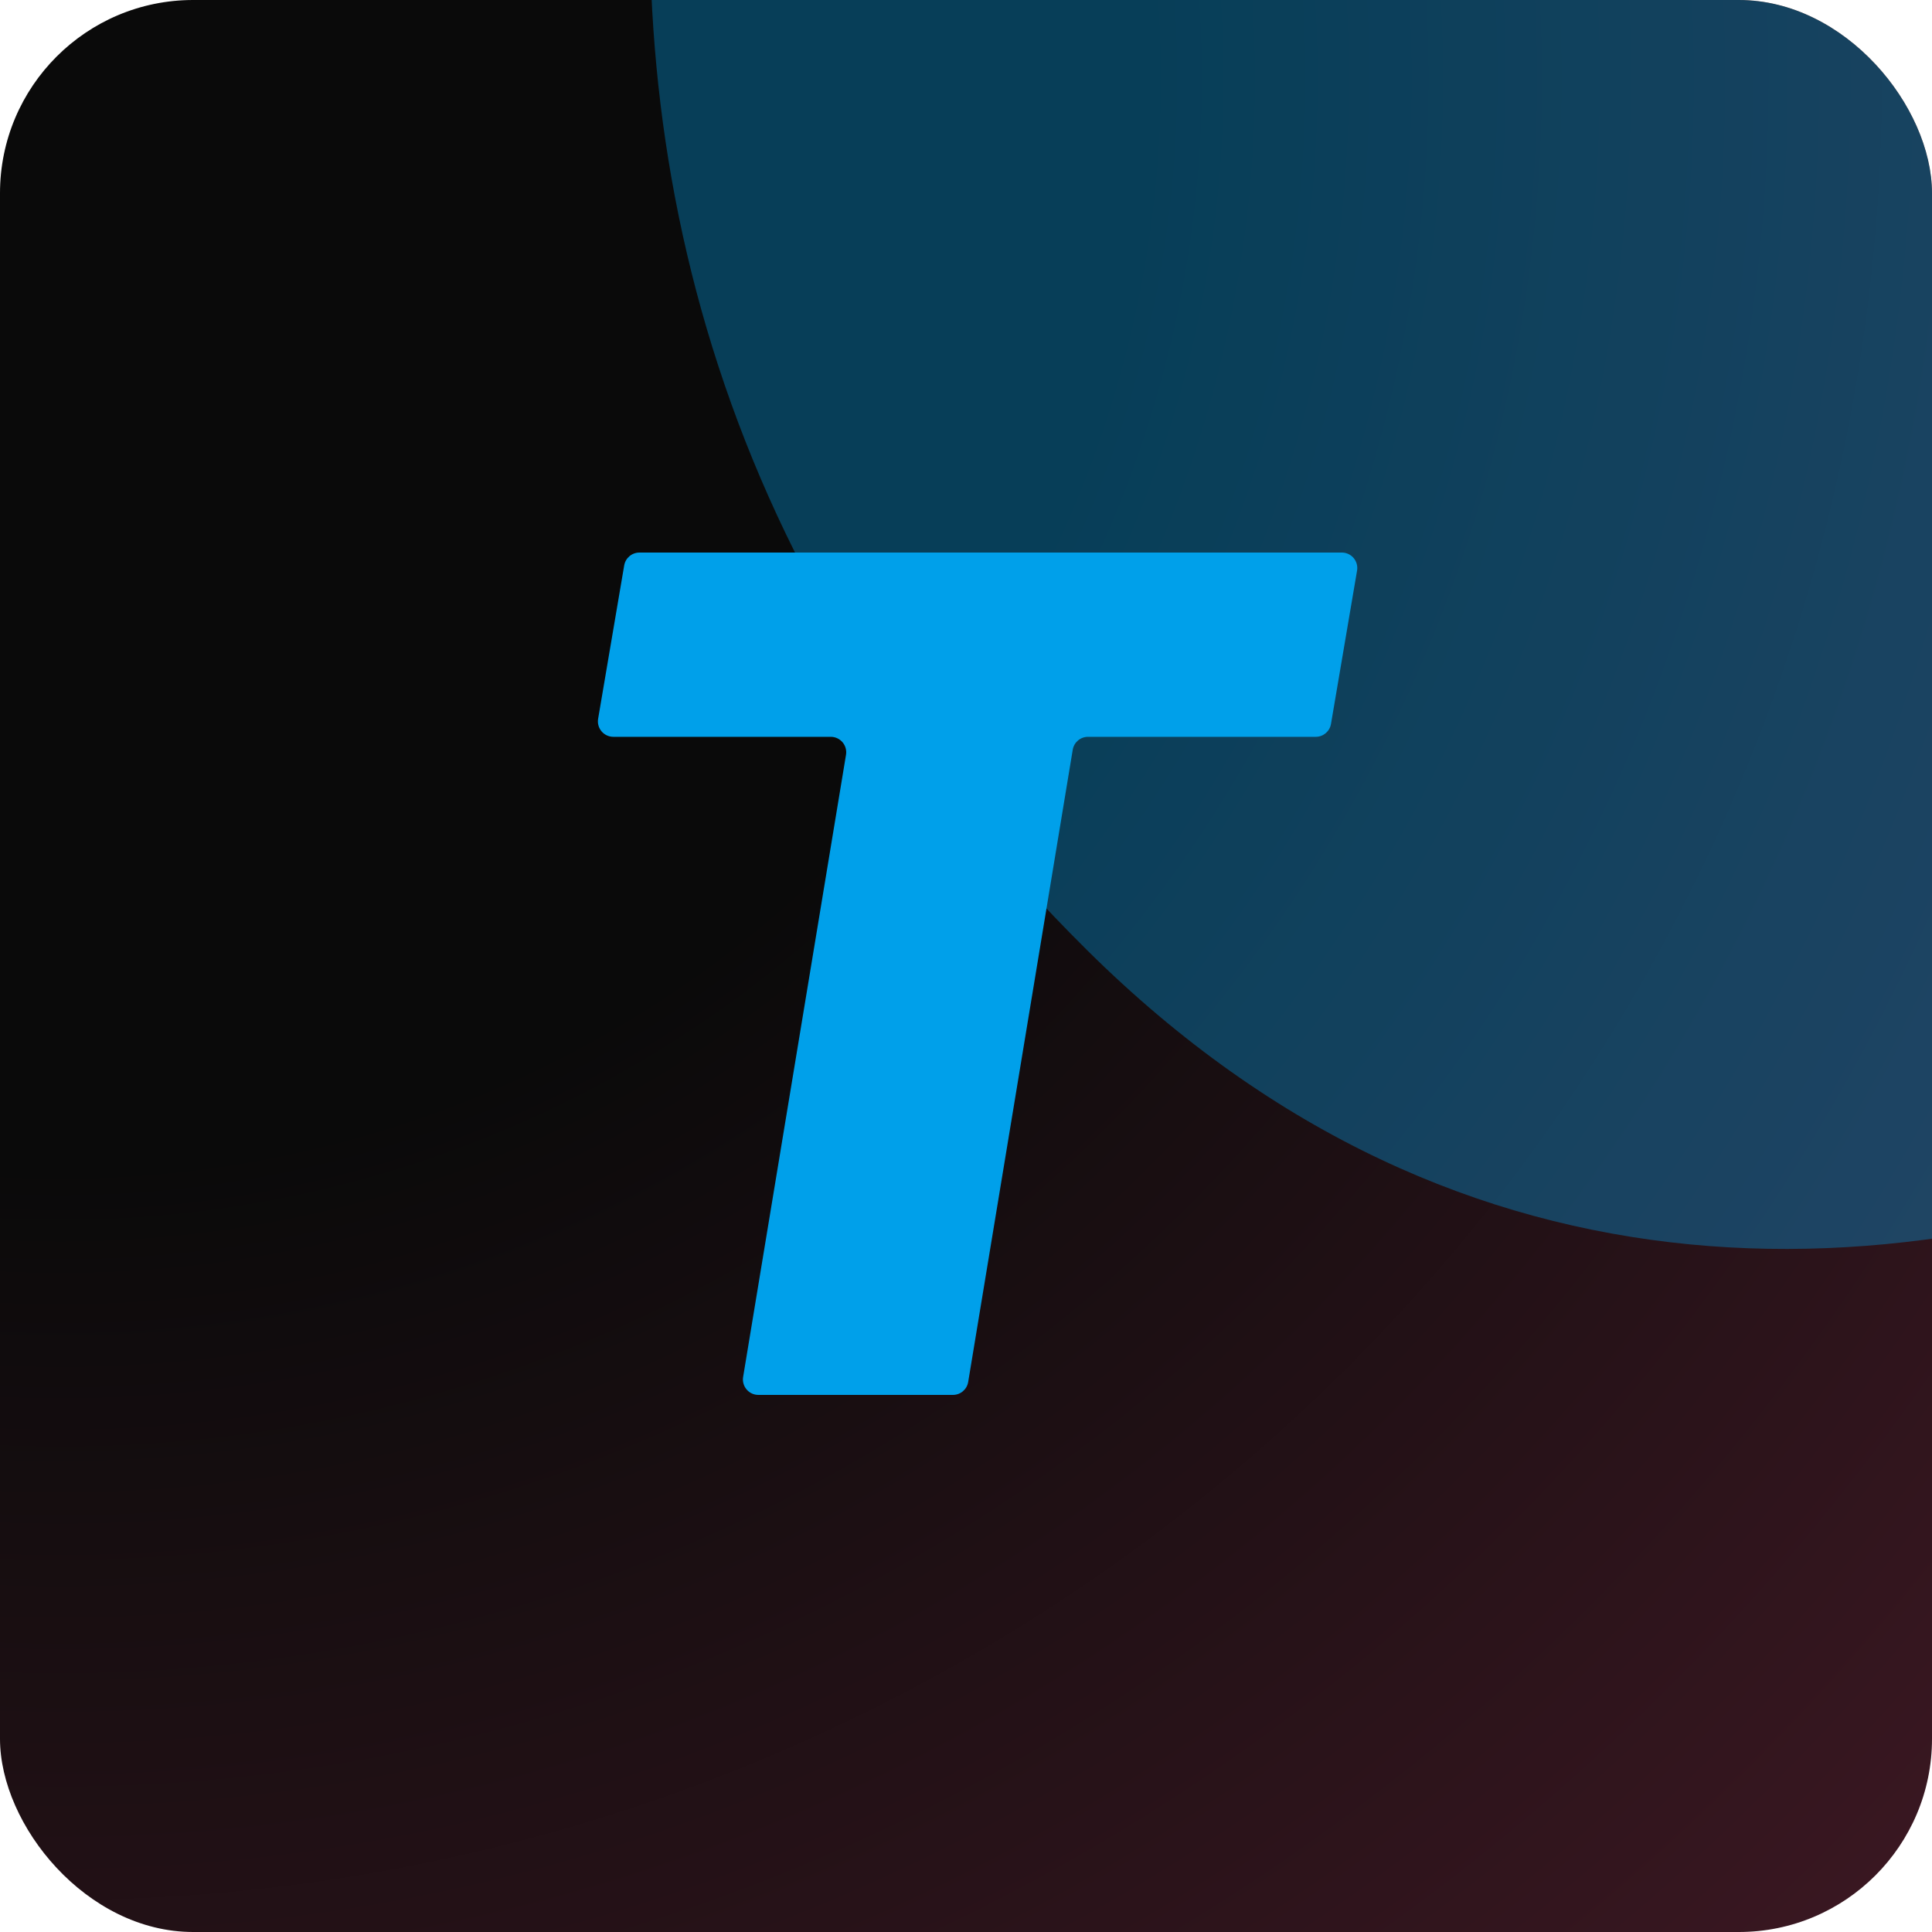 <svg width="500" height="500" viewBox="0 0 500 500" fill="none" xmlns="http://www.w3.org/2000/svg">
<g clip-path="url(#clip0_773_1344)">
<rect width="500" height="500" rx="50" fill="url(#paint0_radial_773_1344)"/>
<g opacity="0.32" filter="url(#filter0_f_773_1344)">
<path d="M281.356 245.92C87.889 54.157 185.604 -193.797 258.644 -293.804L589.291 -333.008L811.245 87.865C751.003 229.498 474.824 437.682 281.356 245.92Z" fill="#00AEFF"/>
</g>
<path d="M158.737 190.688C156.26 190.688 154.379 188.459 154.794 186.017L161.542 146.33C161.869 144.407 163.535 143 165.485 143H347.263C349.74 143 351.621 145.228 351.206 147.67L344.458 187.358C344.131 189.281 342.465 190.688 340.515 190.688H281.57C279.612 190.688 277.943 192.104 277.623 194.035L250.566 357.653C250.247 359.584 248.577 361 246.62 361H196.268C193.798 361 191.918 358.784 192.321 356.347L218.946 195.34C219.349 192.903 217.469 190.688 215 190.688H158.737Z" fill="#00A0EA"/>
</g>
<defs>
<filter id="filter0_f_773_1344" x="-191.821" y="-693.009" width="1363.07" height="1376.24" filterUnits="userSpaceOnUse" color-interpolation-filters="sRGB">
<feFlood flood-opacity="0" result="BackgroundImageFix"/>
<feBlend mode="normal" in="SourceGraphic" in2="BackgroundImageFix" result="shape"/>
<feGaussianBlur stdDeviation="180" result="effect1_foregroundBlur_773_1344"/>
</filter>
<radialGradient id="paint0_radial_773_1344" cx="0" cy="0" r="1" gradientUnits="userSpaceOnUse" gradientTransform="translate(9 15.5) rotate(44.791) scale(678.473)">
<stop offset="0.424" stop-color="#0A0A0A"/>
<stop offset="1" stop-color="#391721"/>
</radialGradient>
<clipPath id="clip0_773_1344">
<rect width="500" height="500" rx="50" fill="white"/>
</clipPath>
</defs>
</svg>
